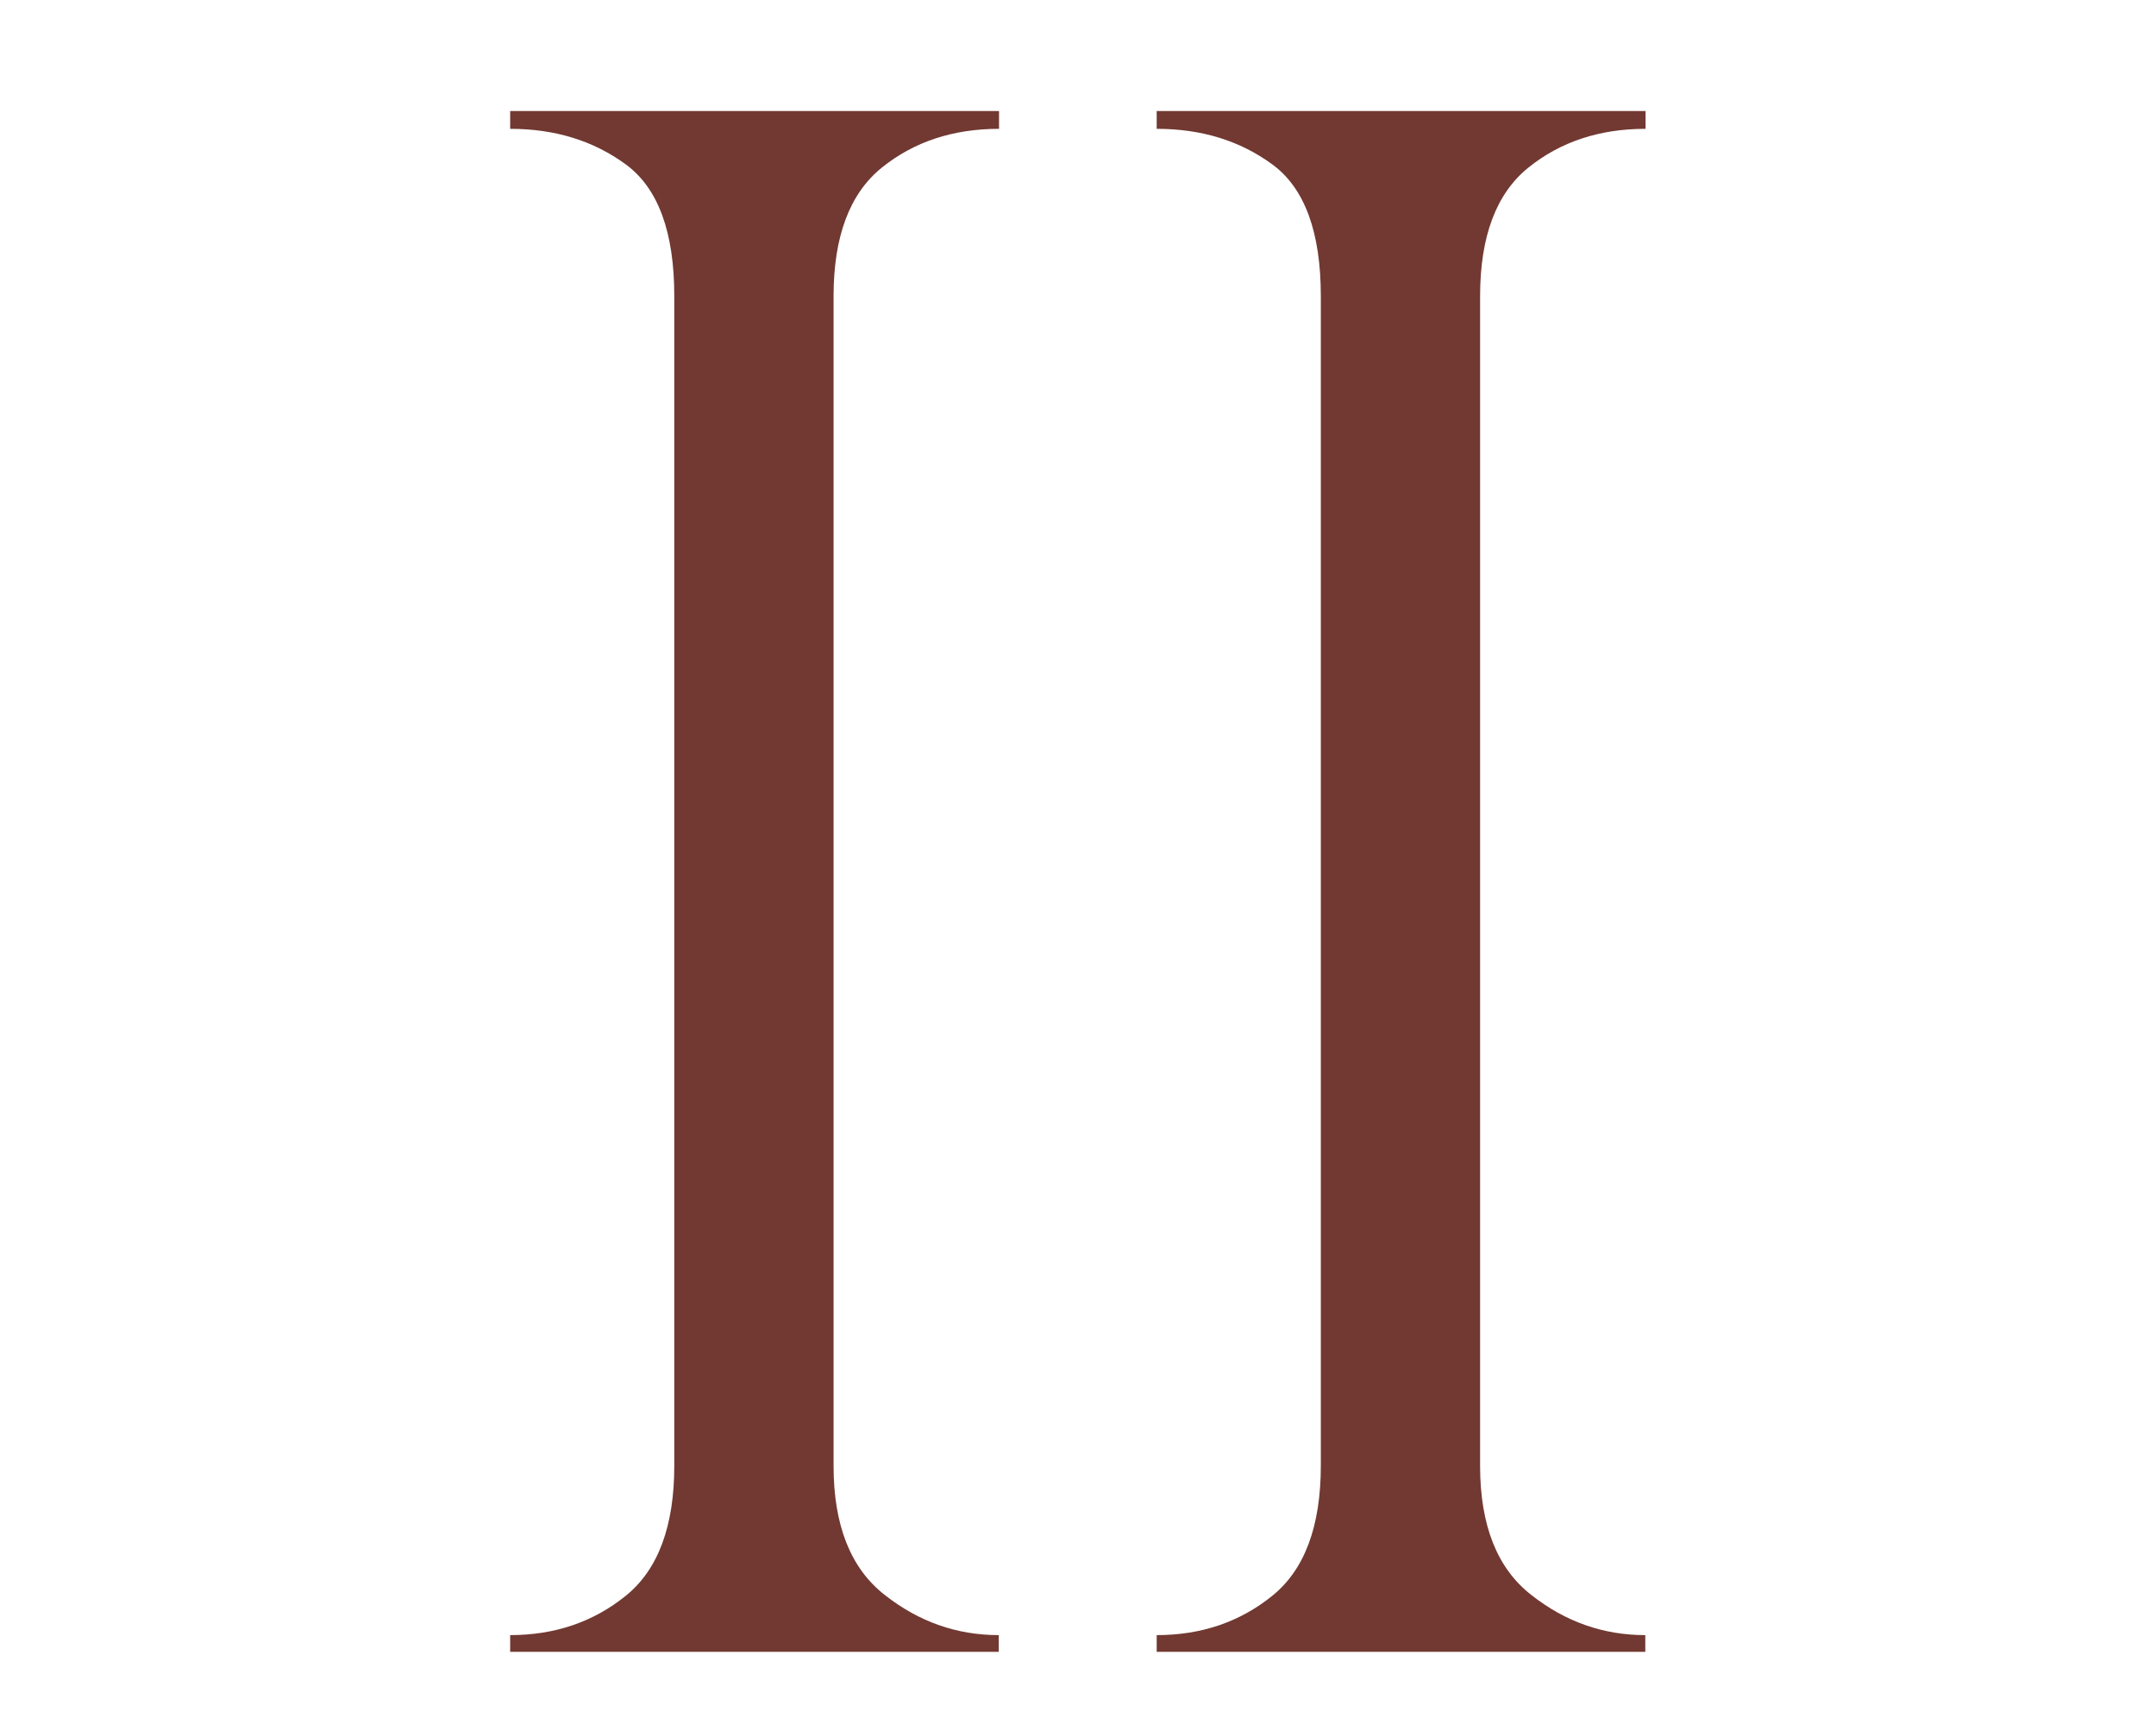 <svg xmlns="http://www.w3.org/2000/svg" viewBox="0 0 800 639.7"><defs><style>      .cls-1 {        fill: #713932;      }    </style></defs><g><g id="Camada_1"><g><path class="cls-1" d="M370.7,41.2v6.6c-17.1,0-31.6,4.8-43.5,14.4-11.9,9.6-17.9,25.5-17.9,47.7v434c0,22,6.3,38,19,47.9,12.7,10,26.8,14.9,42.3,14.9v6.2h-181.3v-6.2c16.6,0,30.9-4.9,42.9-14.6,12-9.7,18-25.8,18-48.3V109.9c0-23.8-6-40.1-18-48.9-12-8.8-26.3-13.2-42.9-13.2v-6.6h181.3Z"></path><path class="cls-1" d="M610.6,41.2v6.6c-17.1,0-31.6,4.8-43.5,14.4-11.9,9.6-17.9,25.5-17.9,47.7v434c0,22,6.3,38,19,47.9,12.7,10,26.8,14.9,42.3,14.9v6.2h-181.3v-6.2c16.6,0,30.9-4.9,42.9-14.6,12-9.7,18-25.8,18-48.3V109.9c0-23.8-6-40.1-18-48.9-12-8.8-26.3-13.2-42.9-13.2v-6.6h181.3Z"></path></g></g></g></svg>